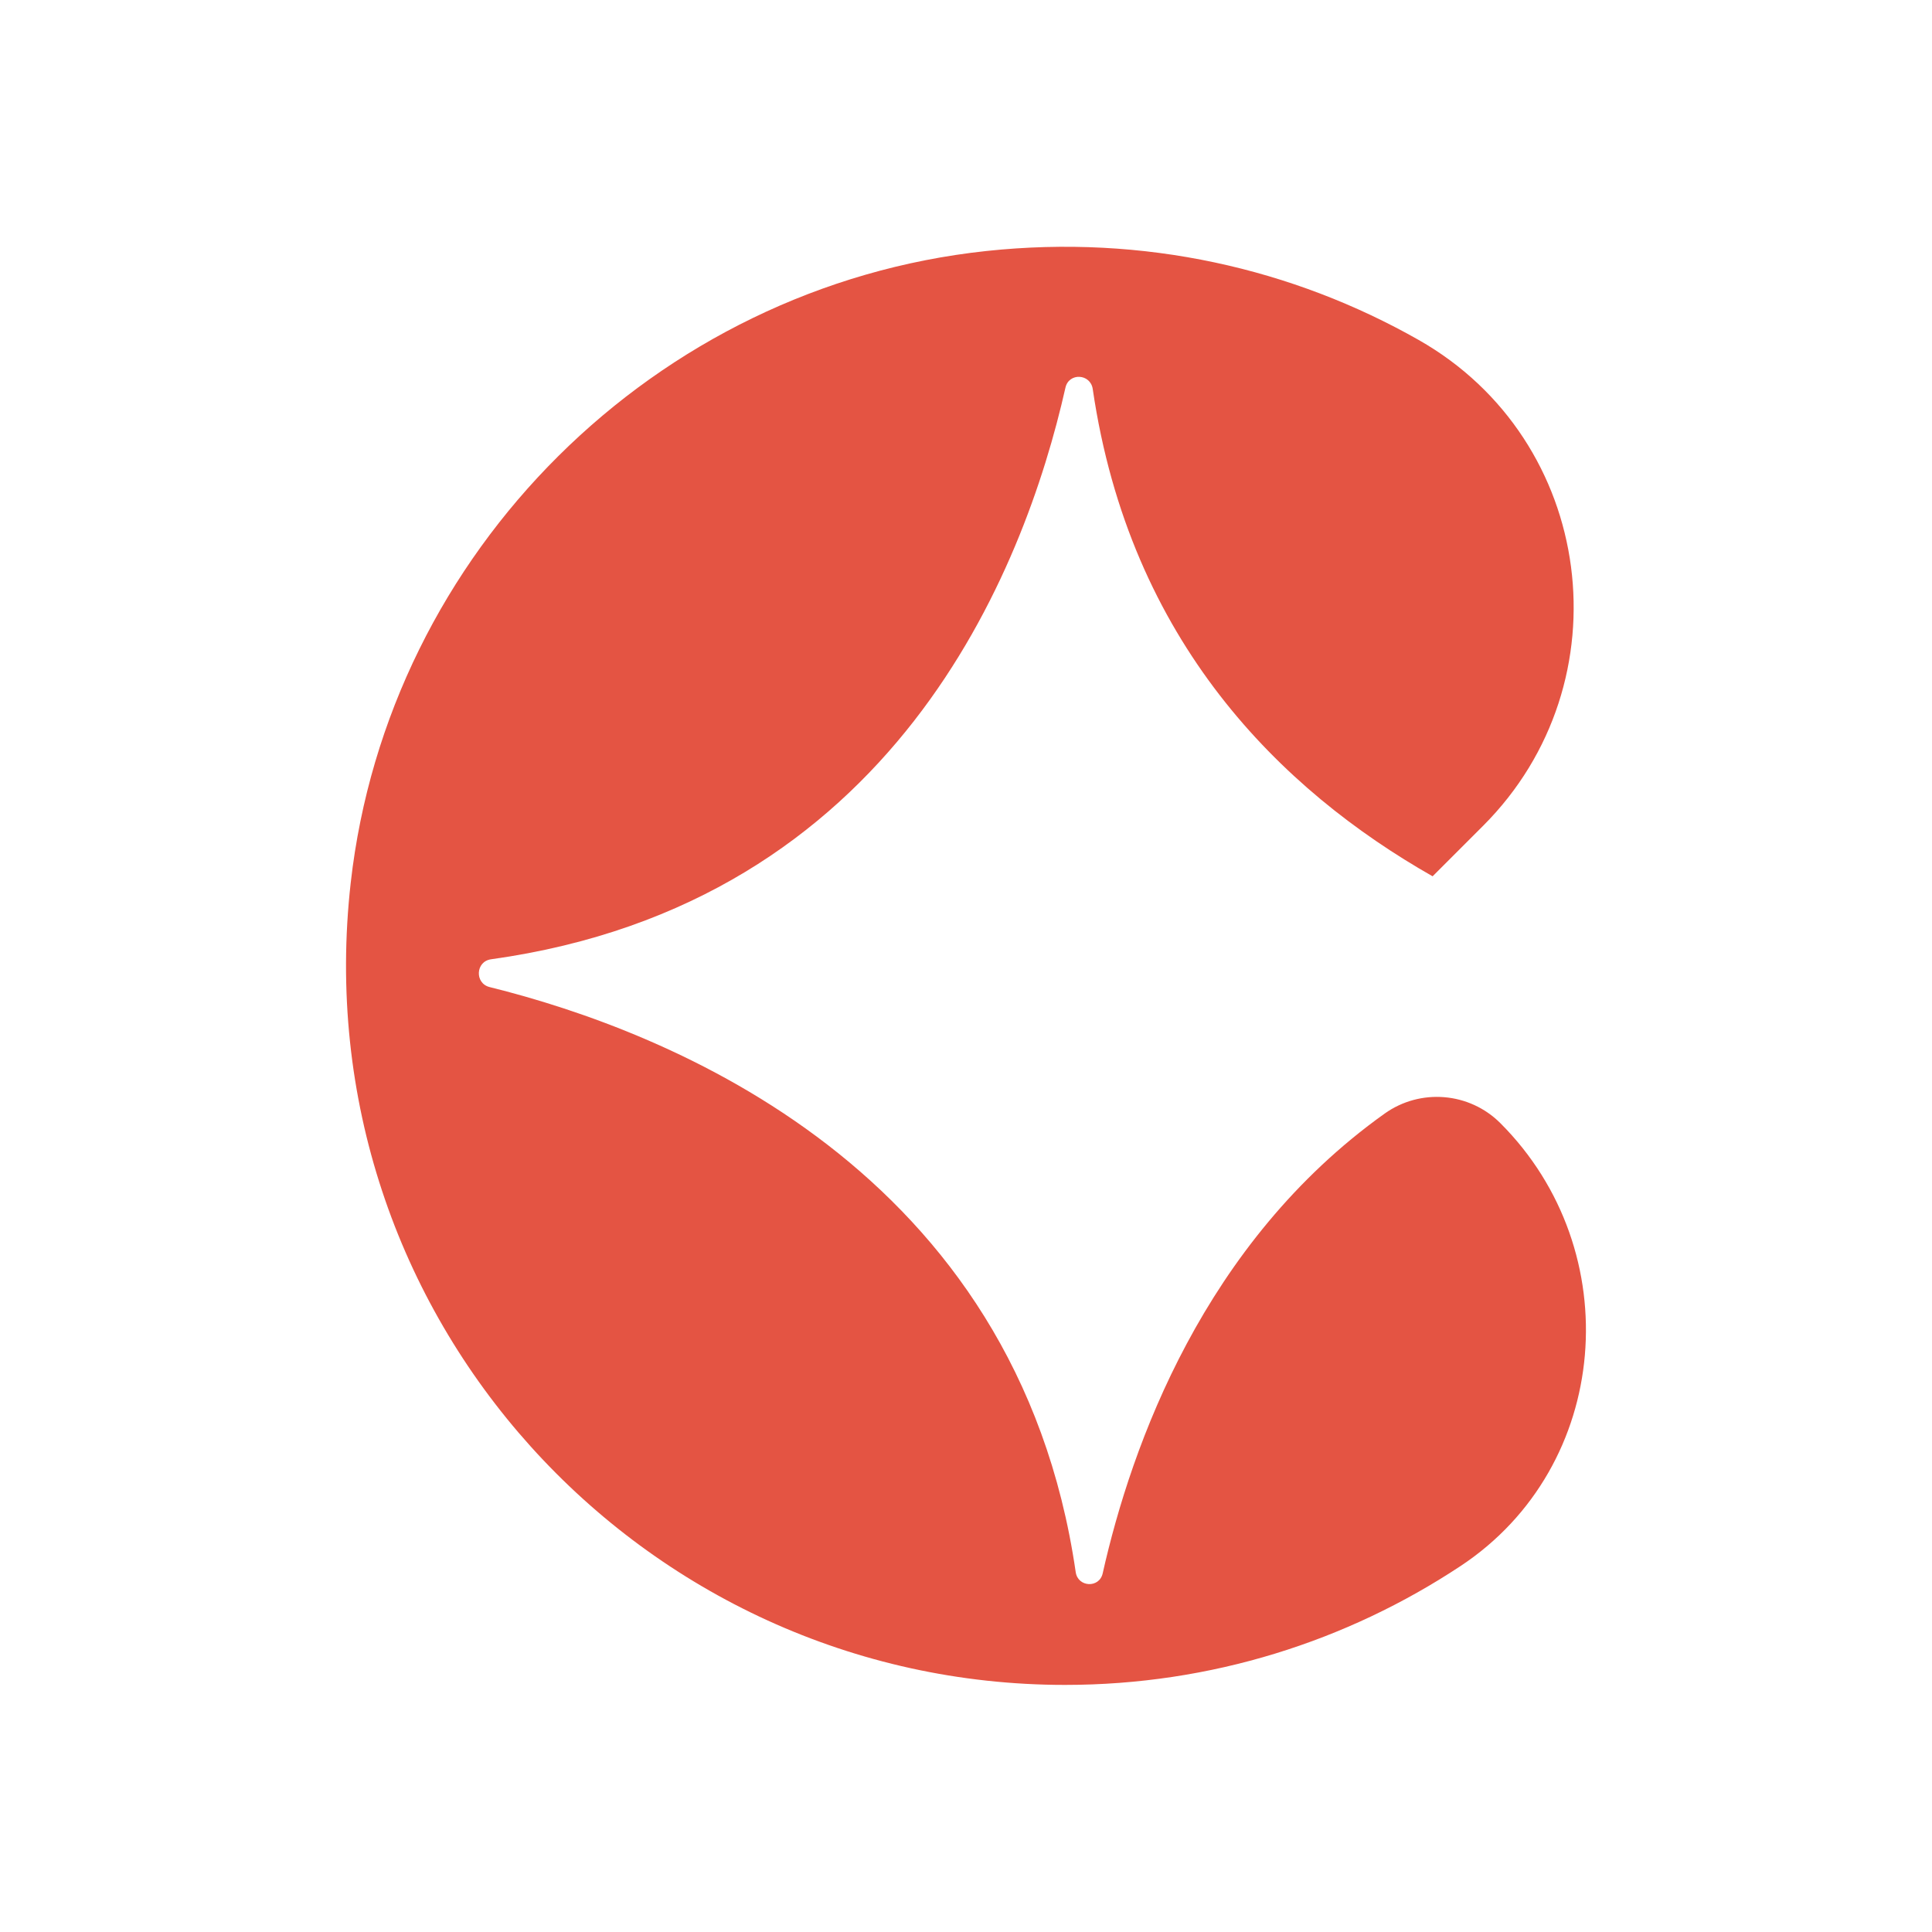 <svg xmlns="http://www.w3.org/2000/svg" version="1.1" xmlns:xlink="http://www.w3.org/1999/xlink" width="251.667" height="251.628"><svg version="1.0" id="SvgjsSvg1001" xmlns="http://www.w3.org/2000/svg" xmlns:xlink="http://www.w3.org/1999/xlink" x="0px" y="0px" viewBox="0 0 251.667 251.628" style="enable-background:new 0 0 251.667 251.628;" xml:space="preserve">
<style type="text/css">
	.st0{fill:#E45443;}
</style>
<path class="st0" d="M180.363,145.061c-23.514,16.776-32.97,43.175-36.725,59.892
	c-0.439,1.953-3.227,1.818-3.514-0.164c-7.631-52.543-53.05-70.439-76.343-76.21
	c-1.971-0.489-1.832-3.338,0.18-3.619c52.521-7.315,69.454-50.639,74.827-74.466
	c0.446-1.979,3.26-1.829,3.554,0.179c4.825,32.949,24.524,52.247,44.273,63.476
	l6.574-6.574c18.716-18.715,14.623-50.233-8.397-63.296
	c-16.351-9.279-35.752-13.779-56.298-11.584
	c-43.13,4.607-77.937,39.173-82.806,82.274
	c-6.38,56.478,37.832,104.511,93.052,104.511c19.022,0,36.733-5.703,51.519-15.487
	c19.623-12.985,21.822-41.049,5.183-57.687l-0-0
	C191.403,142.264,185.016,141.742,180.363,145.061z"></path>
</svg><style>@media (prefers-color-scheme: light) { :root { filter: none; } }
@media (prefers-color-scheme: dark) { :root { filter: none; } }
</style></svg>